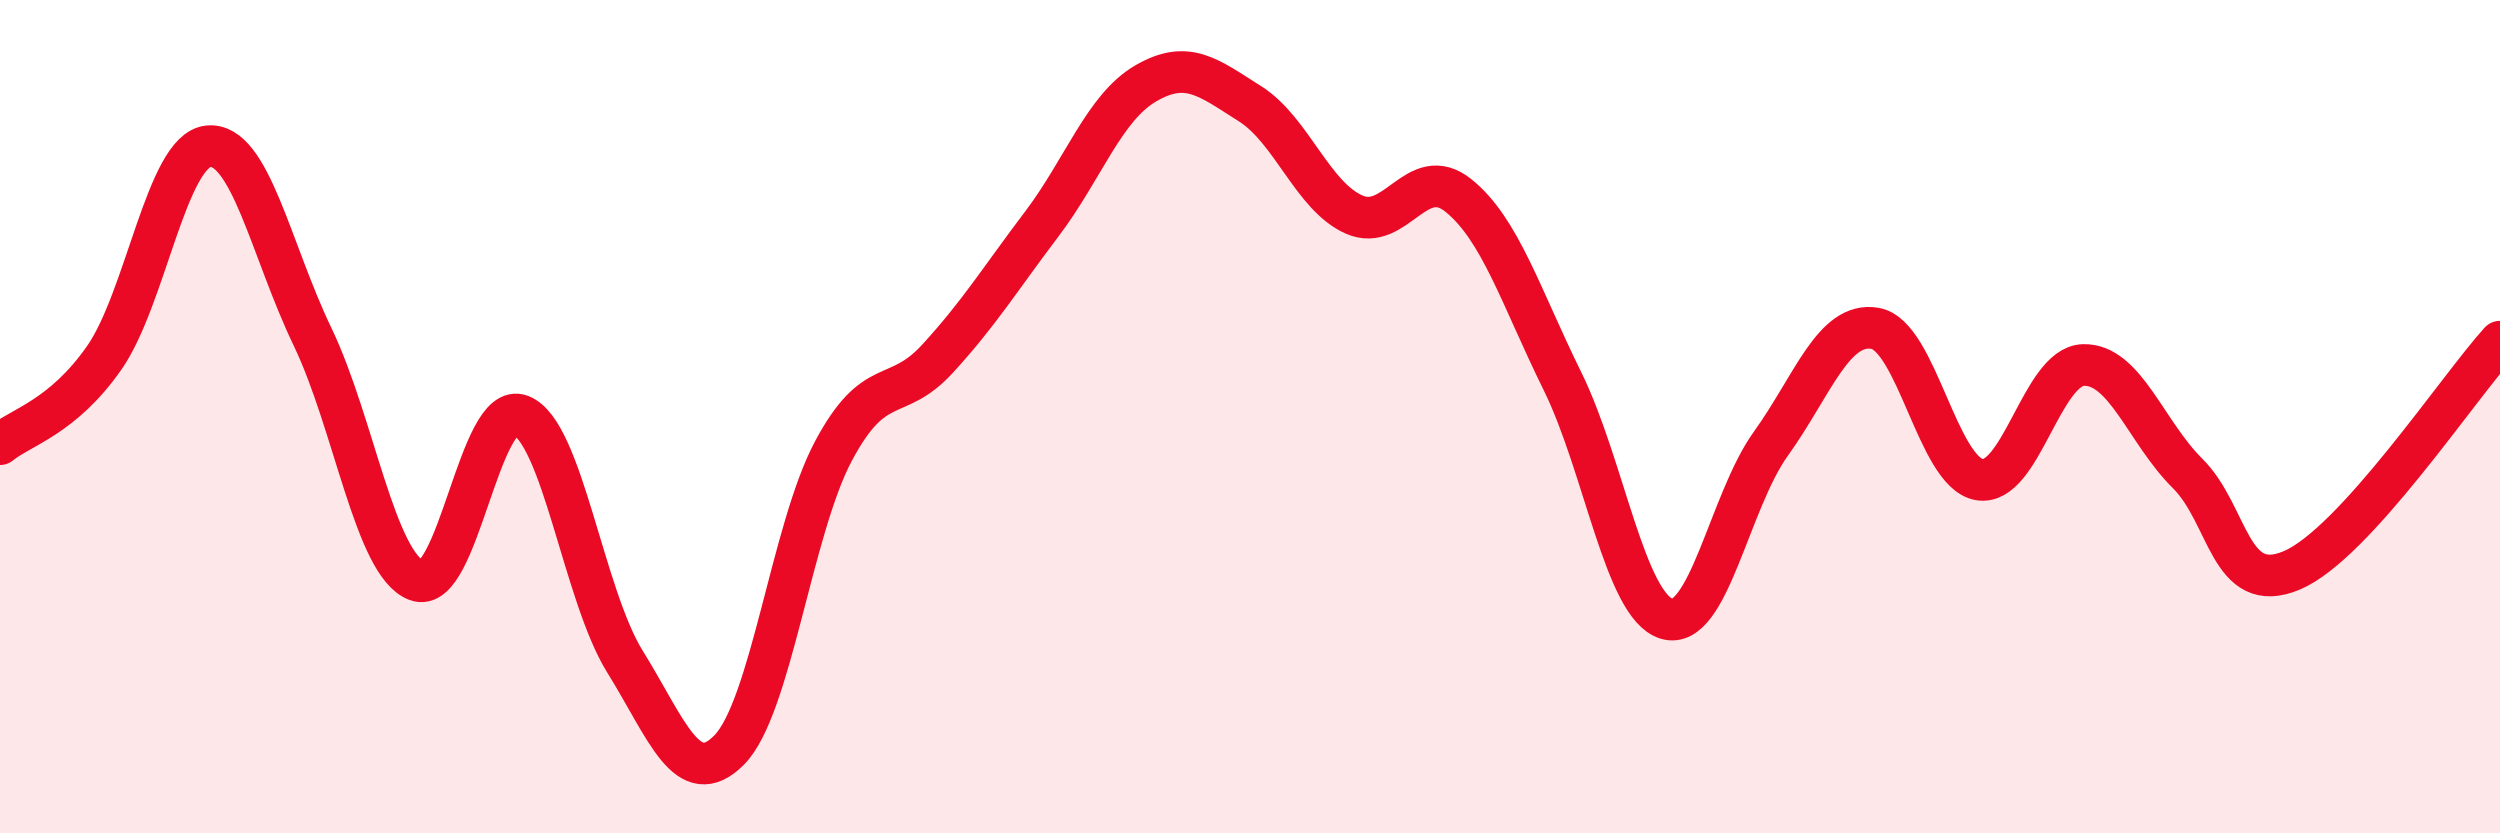 
    <svg width="60" height="20" viewBox="0 0 60 20" xmlns="http://www.w3.org/2000/svg">
      <path
        d="M 0,10.66 C 0.5,10.25 1.5,10.02 2.5,8.59 C 3.5,7.16 4,3.61 5,3.51 C 6,3.41 6.5,6 7.5,8.08 C 8.5,10.16 9,13.55 10,13.93 C 11,14.31 11.5,9.58 12.5,9.97 C 13.5,10.36 14,14.27 15,15.88 C 16,17.49 16.5,19.01 17.5,18 C 18.5,16.99 19,12.71 20,10.83 C 21,8.95 21.5,9.7 22.5,8.61 C 23.5,7.52 24,6.7 25,5.38 C 26,4.06 26.5,2.58 27.5,2 C 28.5,1.42 29,1.86 30,2.49 C 31,3.12 31.5,4.71 32.5,5.15 C 33.5,5.59 34,3.89 35,4.69 C 36,5.49 36.5,7.12 37.5,9.15 C 38.5,11.18 39,14.55 40,14.85 C 41,15.15 41.5,12.04 42.5,10.65 C 43.5,9.26 44,7.71 45,7.88 C 46,8.05 46.5,11.33 47.5,11.51 C 48.5,11.69 49,8.79 50,8.76 C 51,8.73 51.5,10.37 52.5,11.36 C 53.5,12.35 53.5,14.32 55,13.69 C 56.5,13.06 59,9.3 60,8.2L60 20L0 20Z"
        fill="#EB0A25"
        opacity="0.1"
        stroke-linecap="round"
        stroke-linejoin="round"
      />
      <path
        d="M 0,10.66 C 0.5,10.25 1.5,10.02 2.5,8.59 C 3.5,7.16 4,3.61 5,3.51 C 6,3.41 6.5,6 7.5,8.08 C 8.5,10.16 9,13.55 10,13.93 C 11,14.31 11.5,9.58 12.5,9.97 C 13.5,10.36 14,14.27 15,15.88 C 16,17.49 16.5,19.01 17.5,18 C 18.5,16.99 19,12.71 20,10.83 C 21,8.95 21.5,9.7 22.5,8.61 C 23.5,7.52 24,6.7 25,5.38 C 26,4.06 26.5,2.58 27.5,2 C 28.5,1.42 29,1.86 30,2.49 C 31,3.12 31.5,4.71 32.5,5.15 C 33.5,5.59 34,3.89 35,4.69 C 36,5.49 36.5,7.12 37.5,9.15 C 38.5,11.18 39,14.55 40,14.85 C 41,15.15 41.5,12.04 42.5,10.65 C 43.5,9.26 44,7.71 45,7.88 C 46,8.05 46.5,11.33 47.5,11.51 C 48.5,11.69 49,8.79 50,8.76 C 51,8.73 51.5,10.37 52.5,11.36 C 53.5,12.35 53.5,14.32 55,13.69 C 56.5,13.06 59,9.3 60,8.2"
        stroke="#EB0A25"
        stroke-width="1"
        fill="none"
        stroke-linecap="round"
        stroke-linejoin="round"
      />
    </svg>
  